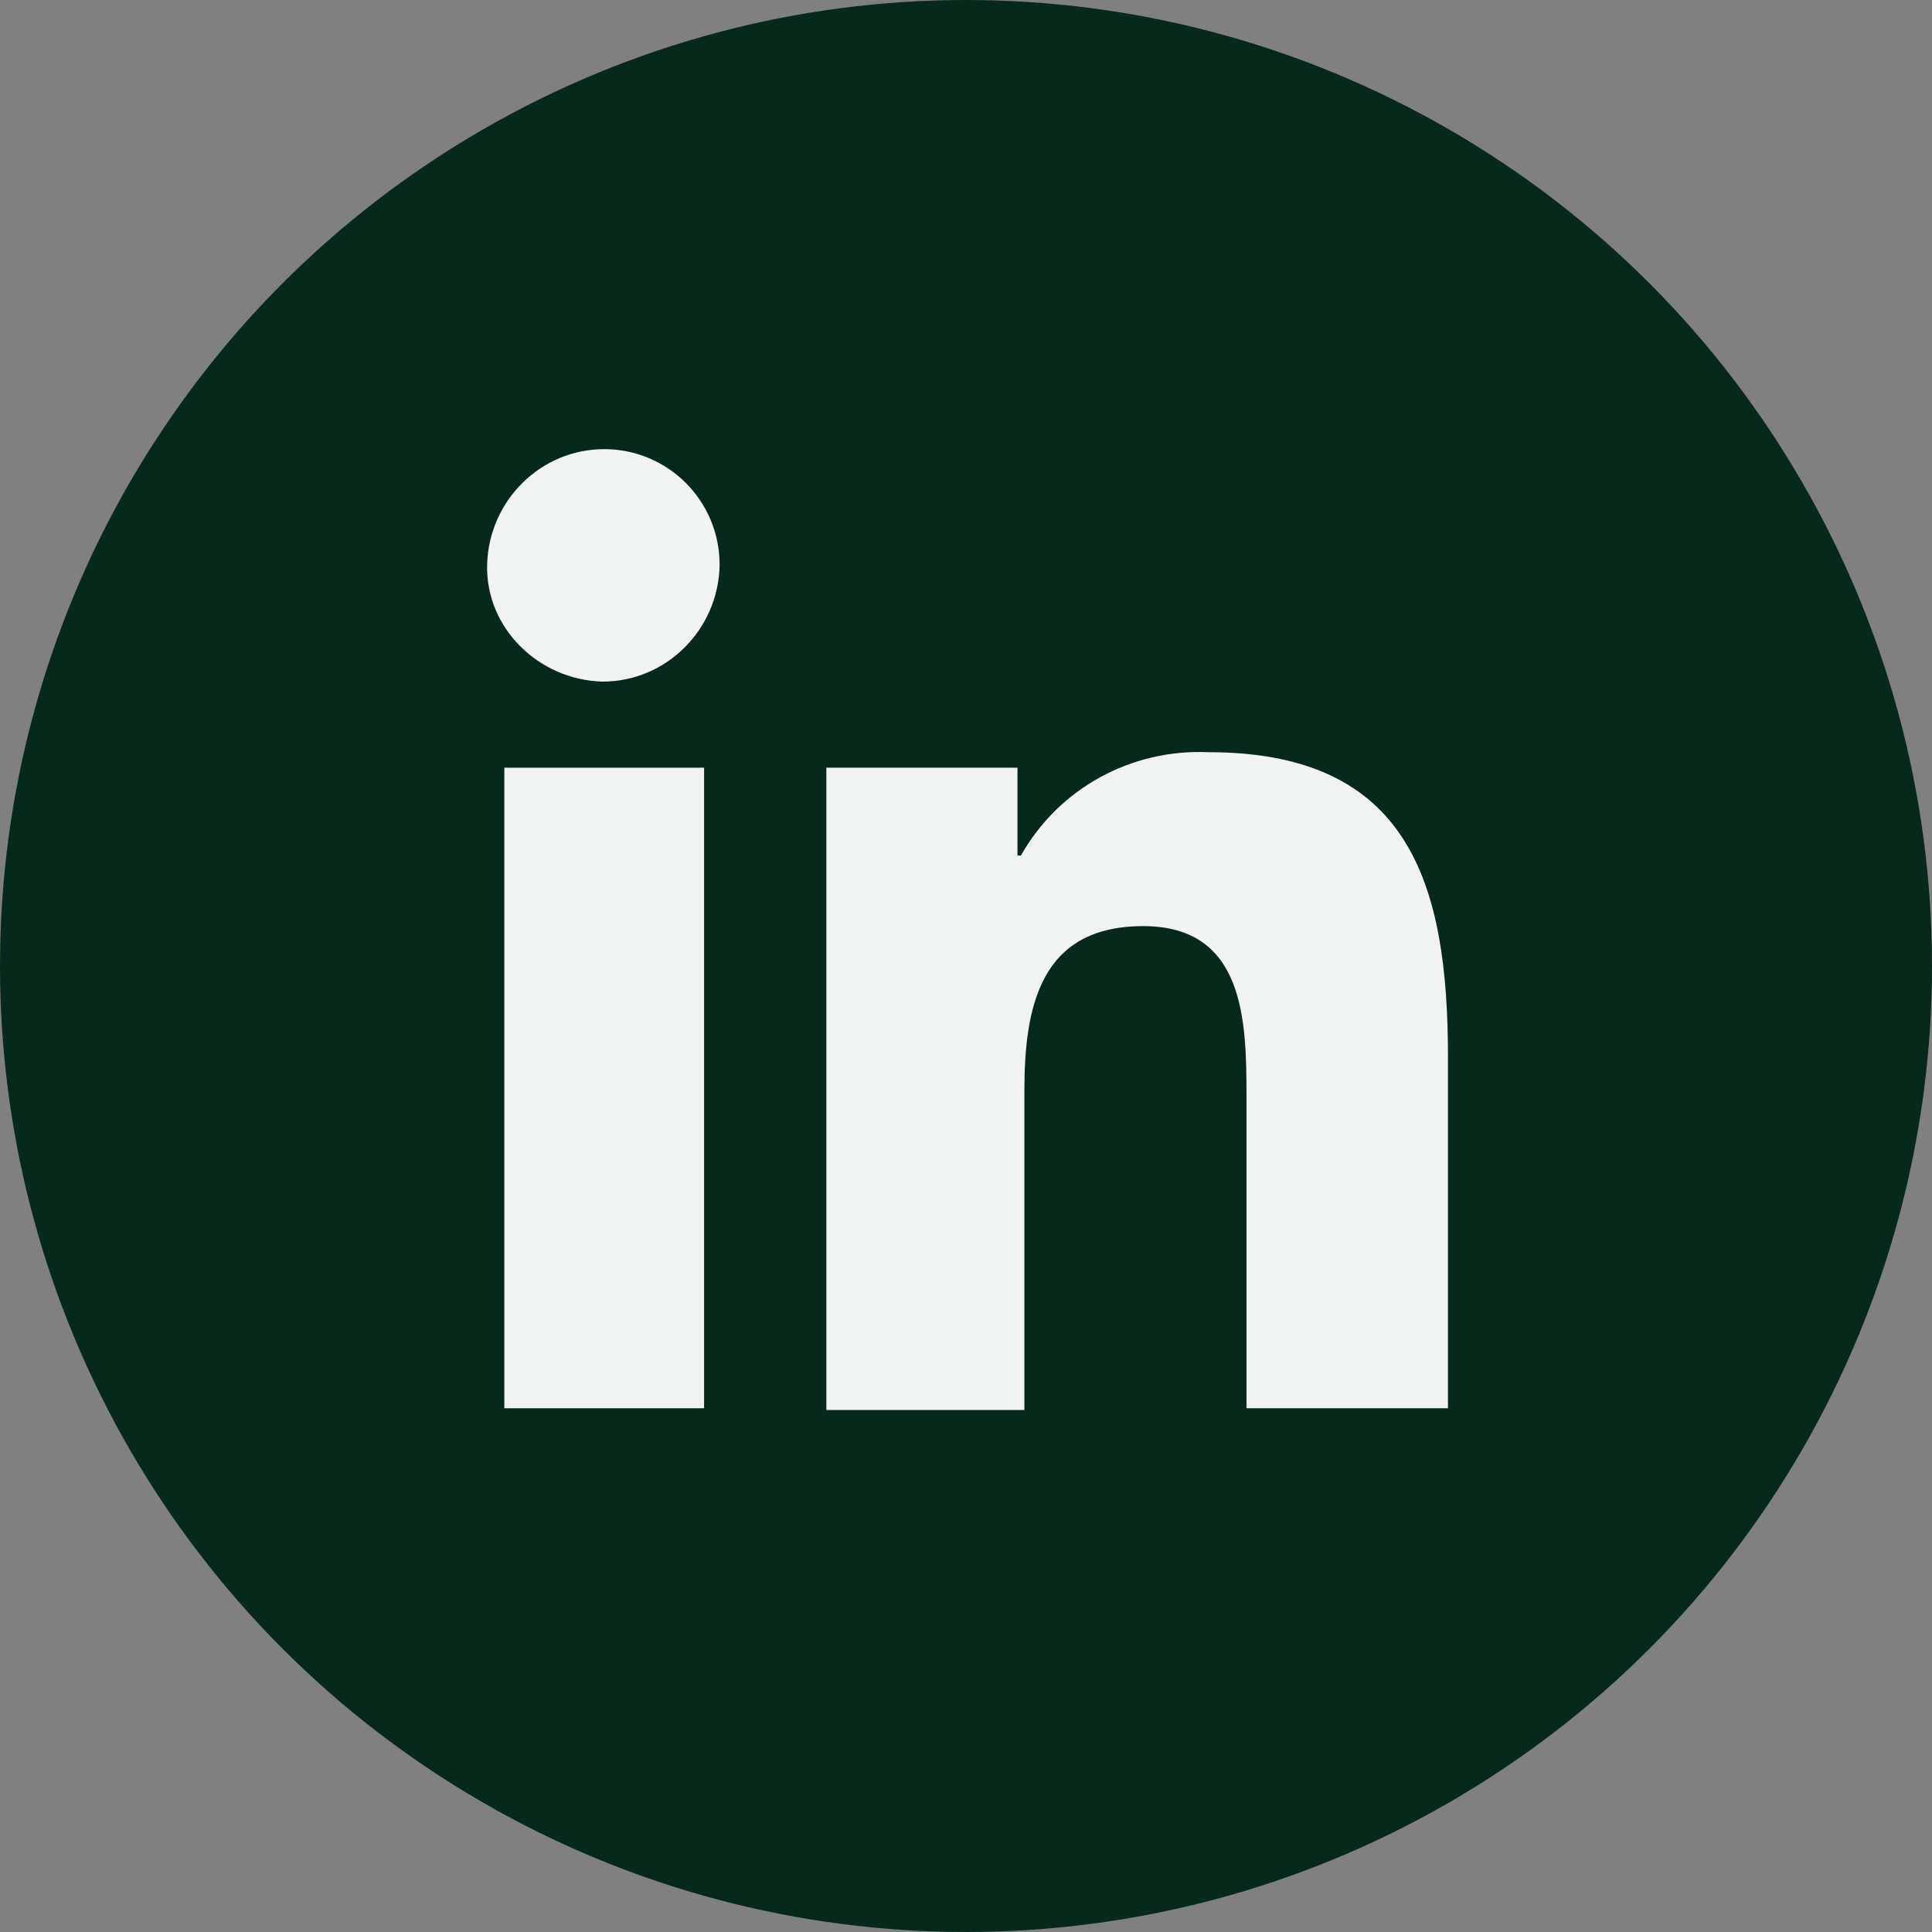<?xml version="1.0" encoding="utf-8"?>
<!-- Generator: Adobe Illustrator 26.5.0, SVG Export Plug-In . SVG Version: 6.00 Build 0)  -->
<svg version="1.1" baseProfile="basic" id="Capa_1" xmlns="http://www.w3.org/2000/svg" xmlns:xlink="http://www.w3.org/1999/xlink"
	 x="0px" y="0px" viewBox="0 0 112.2 112.2" xml:space="preserve">
<rect x="0" y="0" width="112.2" height="112.2" fill="#808080" stroke="none"/>
<g>
	<circle fill="#07291C" cx="56.1" cy="56.1" r="56.1"/>
</g>
<g id="Group_1426" transform="translate(1644.493 34.916)">
	<g id="Group_55" transform="translate(10.997 10.068)">
		<g id="Group_54" transform="translate(0)">
			<path id="Path_48" fill="#F1F2F2" d="M-1571.4,36.9L-1571.4,36.9V16.4c0-10-2.2-17.7-13.9-17.7c-4.5-0.2-8.7,2.1-10.9,6h-0.2
				v-5.1h-11.1v37.3h11.5V18.4c0-4.9,0.9-9.6,6.9-9.6c5.9,0,6,5.5,6,9.9v18.1H-1571.4z"/>
			<path id="Path_49" fill="#F1F2F2" d="M-1626.2-0.4h11.6v37.2h-11.6V-0.4z"/>
			<path id="Path_50" fill="#F1F2F2" d="M-1620.4-18.9c-3.7,0-6.7,3-6.8,6.7s3,6.7,6.7,6.8c3.7,0,6.7-3,6.8-6.7c0,0,0,0,0-0.1
				C-1613.7-15.9-1616.7-18.9-1620.4-18.9C-1620.4-18.9-1620.4-18.9-1620.4-18.9z"/>
		</g>
	</g>
</g>
</svg>
